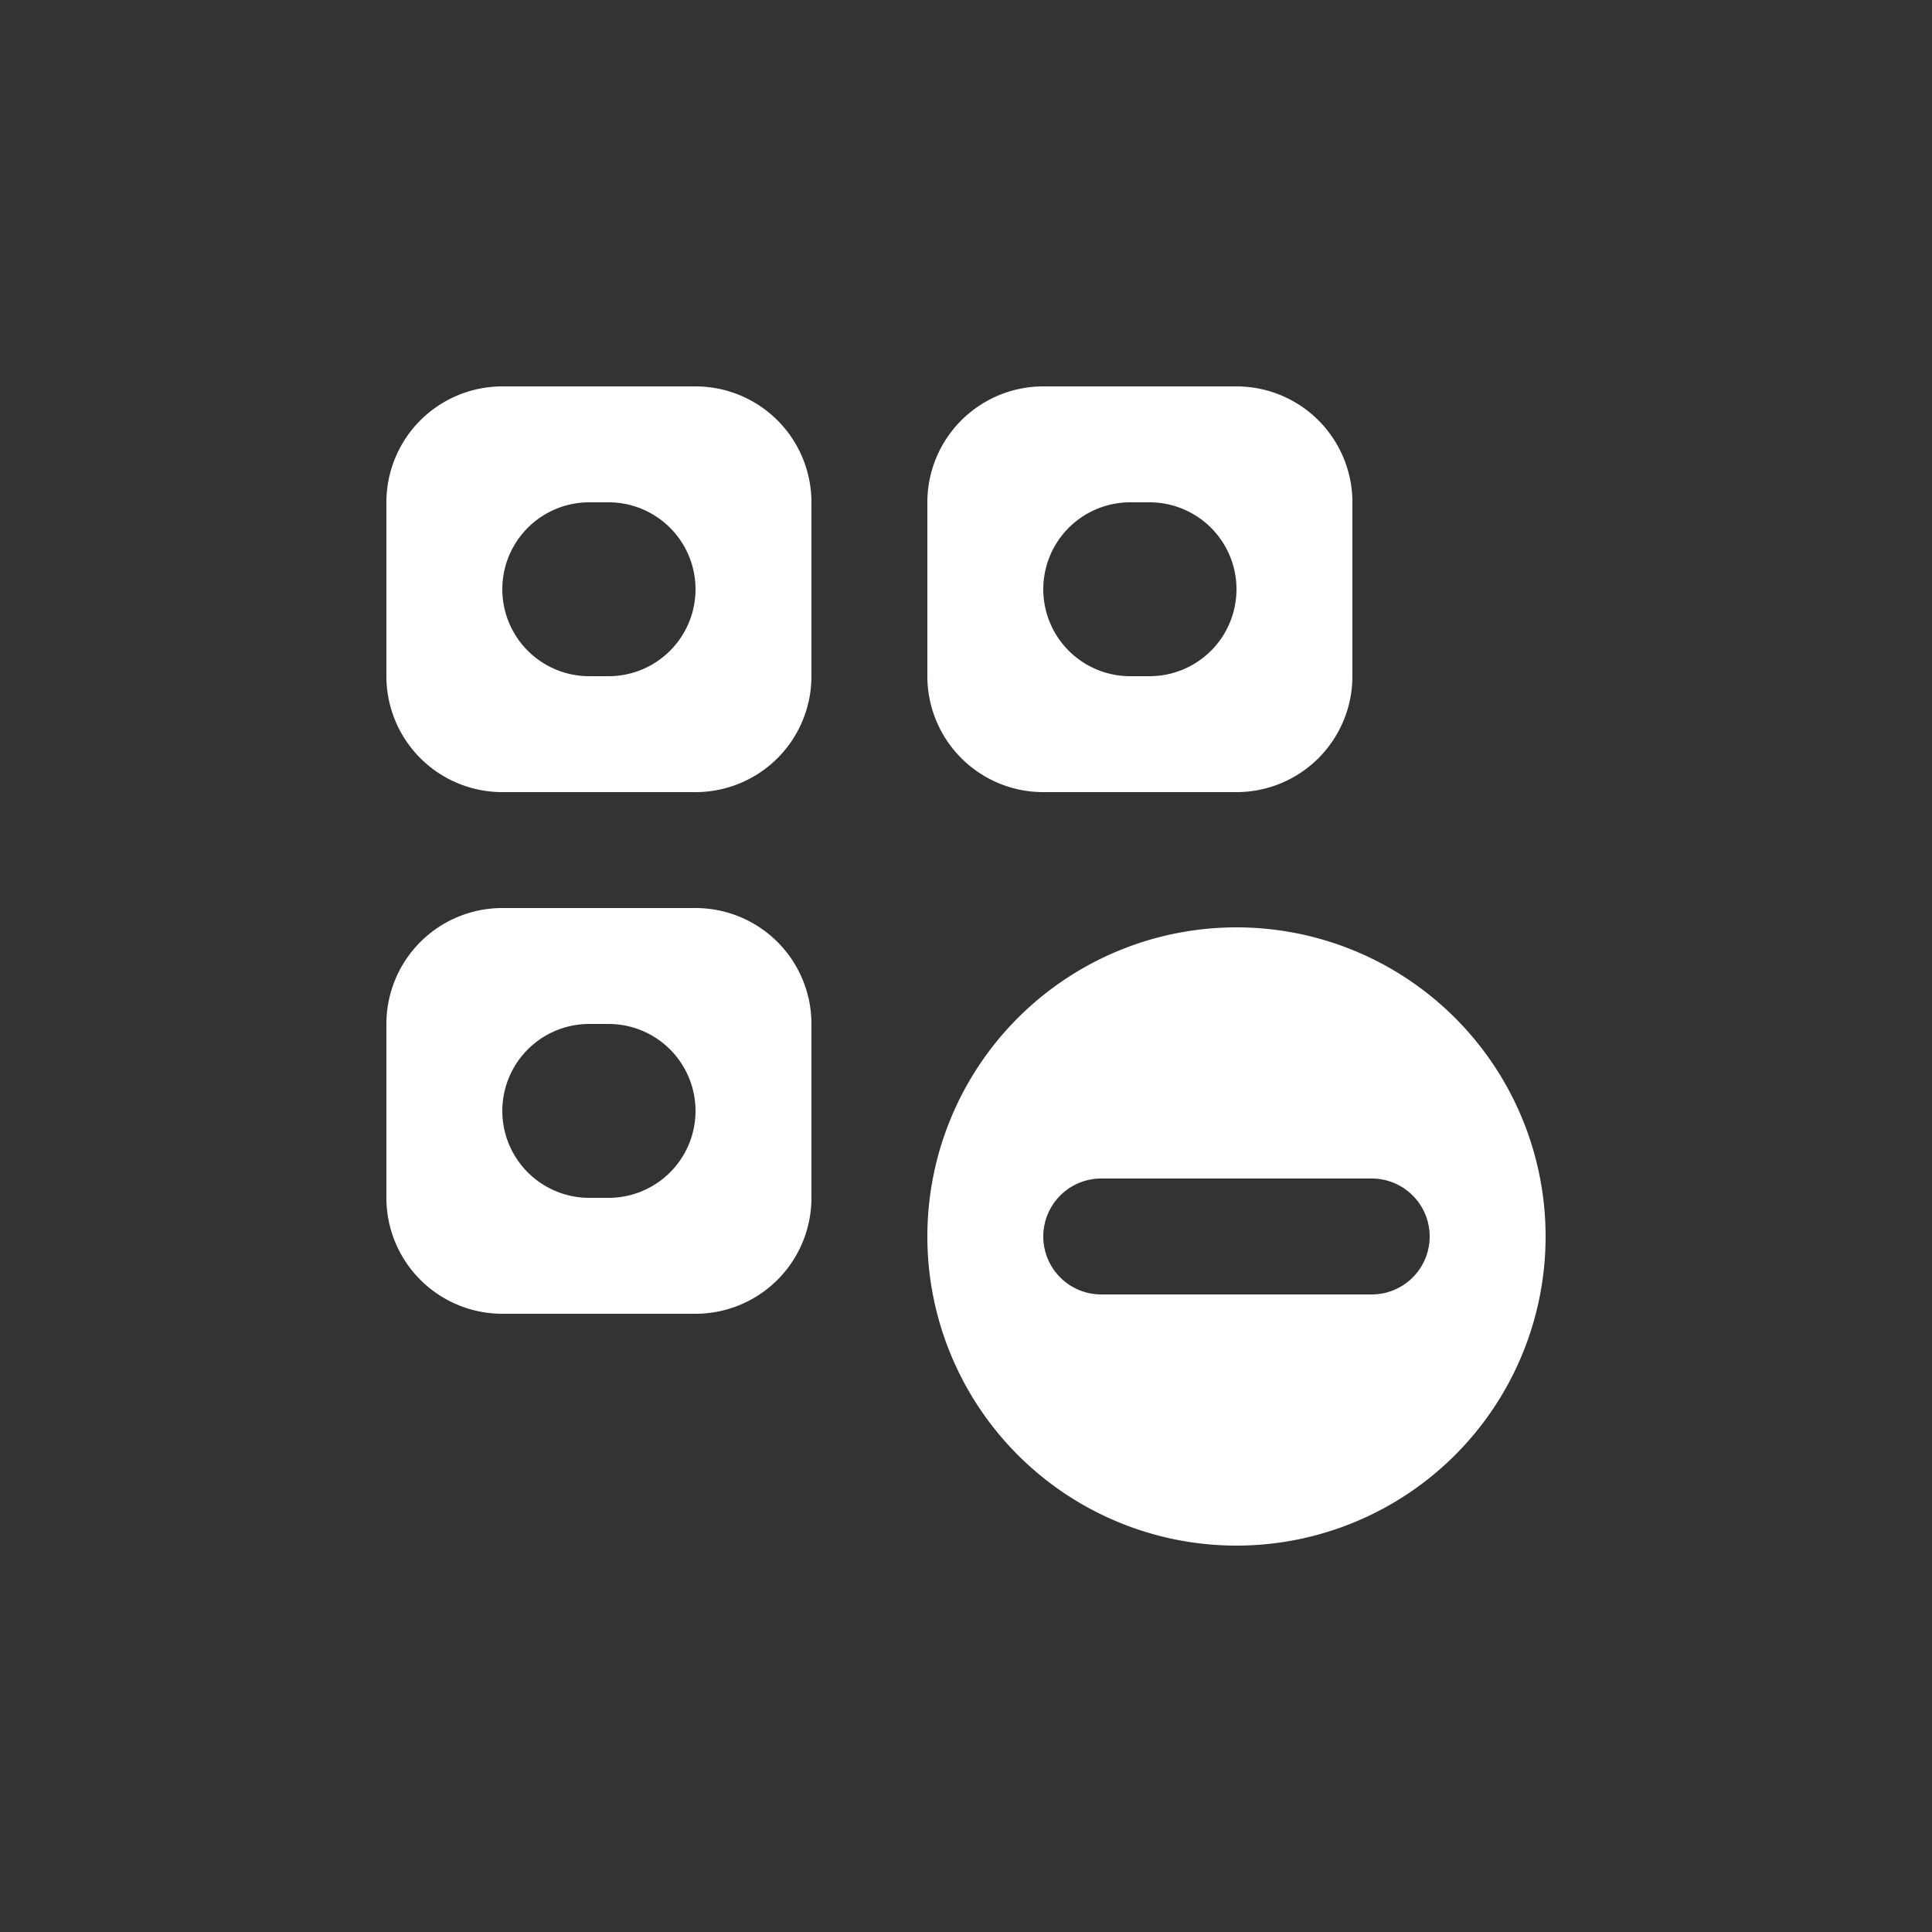 <svg xmlns="http://www.w3.org/2000/svg" height="100" width="100" viewBox="0 0 100 100" fill="#fff"><rect x="0" y="0" width="100" height="100" fill="#333333" stroke="none"/><path d="M64 48a16 16 0 1 0 16 16 16 16 0 0 0-16-16zm7 19H57a3 3 0 0 1 0-6h14a3 3 0 0 1 0 6zM36 20H26a6 6 0 0 0-6 6v9a6 6 0 0 0 6 6h10a6 6 0 0 0 6-6v-9a6 6 0 0 0-6-6zm-4.5 15h-1a4.5 4.5 0 0 1 0-9h1a4.5 4.5 0 0 1 0 9zM54 41h10a6 6 0 0 0 6-6v-9a6 6 0 0 0-6-6H54a6 6 0 0 0-6 6v9a6 6 0 0 0 6 6zm4.5-15h1a4.5 4.5 0 0 1 0 9h-1a4.5 4.5 0 0 1 0-9zM36 47H26a6 6 0 0 0-6 6v9a6 6 0 0 0 6 6h10a6 6 0 0 0 6-6v-9a6 6 0 0 0-6-6zm-4.5 15h-1a4.5 4.5 0 0 1 0-9h1a4.5 4.5 0 0 1 0 9z"/></svg>